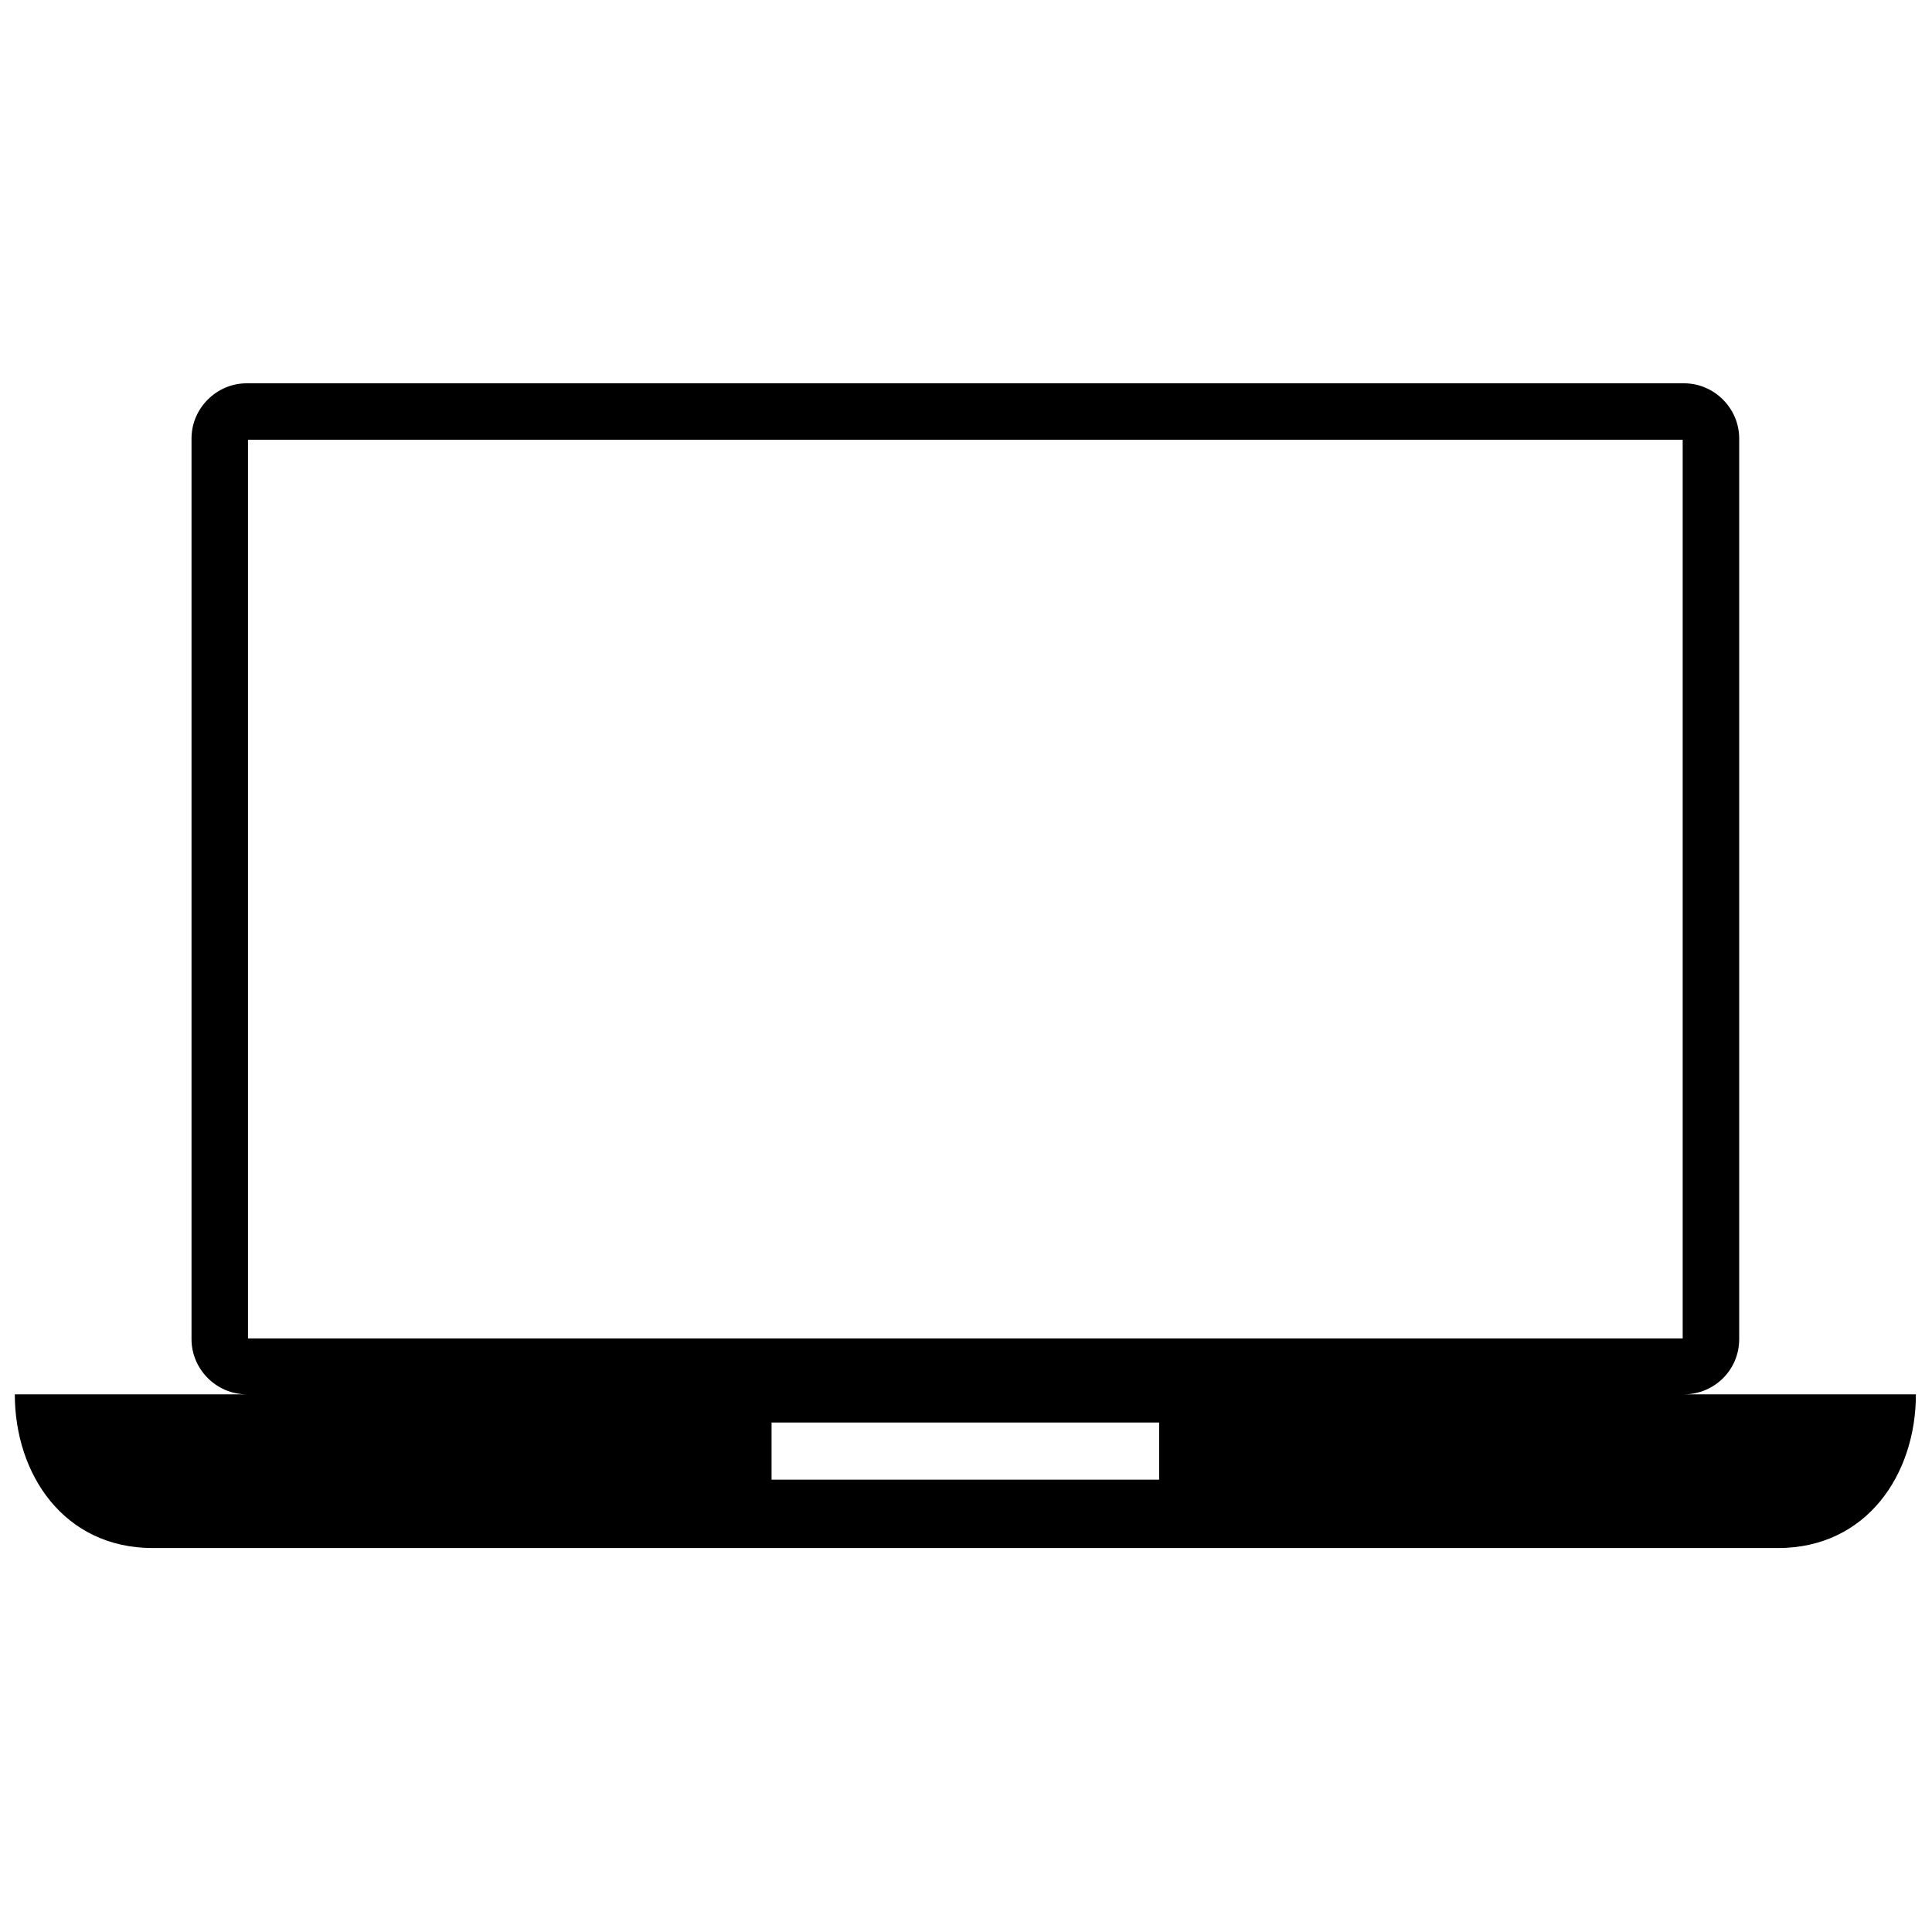 <?xml version="1.0" encoding="UTF-8"?>
<!-- The Best Svg Icon site in the world: iconSvg.co, Visit us! https://iconsvg.co -->
<svg width="800px" height="800px" version="1.1" viewBox="144 144 512 512" xmlns="http://www.w3.org/2000/svg">
 <defs>
  <clipPath id="a">
   <path d="m148.09 245h503.81v310h-503.81z"/>
  </clipPath>
 </defs>
 <g clip-path="url(#a)">
  <path d="m209.55 245.58h380.73c8.008 0 14.625 6.617 14.625 14.625v238.68c0 8.184-6.617 14.625-14.625 14.625h61.453c0 21.238-13.055 40.738-36.559 40.738h-430.69c-23.5 0-36.559-19.496-36.559-40.738h61.453c-8.008 0-14.625-6.617-14.625-14.625v-238.68c0-8.008 6.617-14.625 14.625-14.625zm138.92 290.55h102.71v-15.145h-102.71zm-138.75-275.58h380.21v238.15h-380.21z" fill-rule="evenodd"/>
 </g>
</svg>